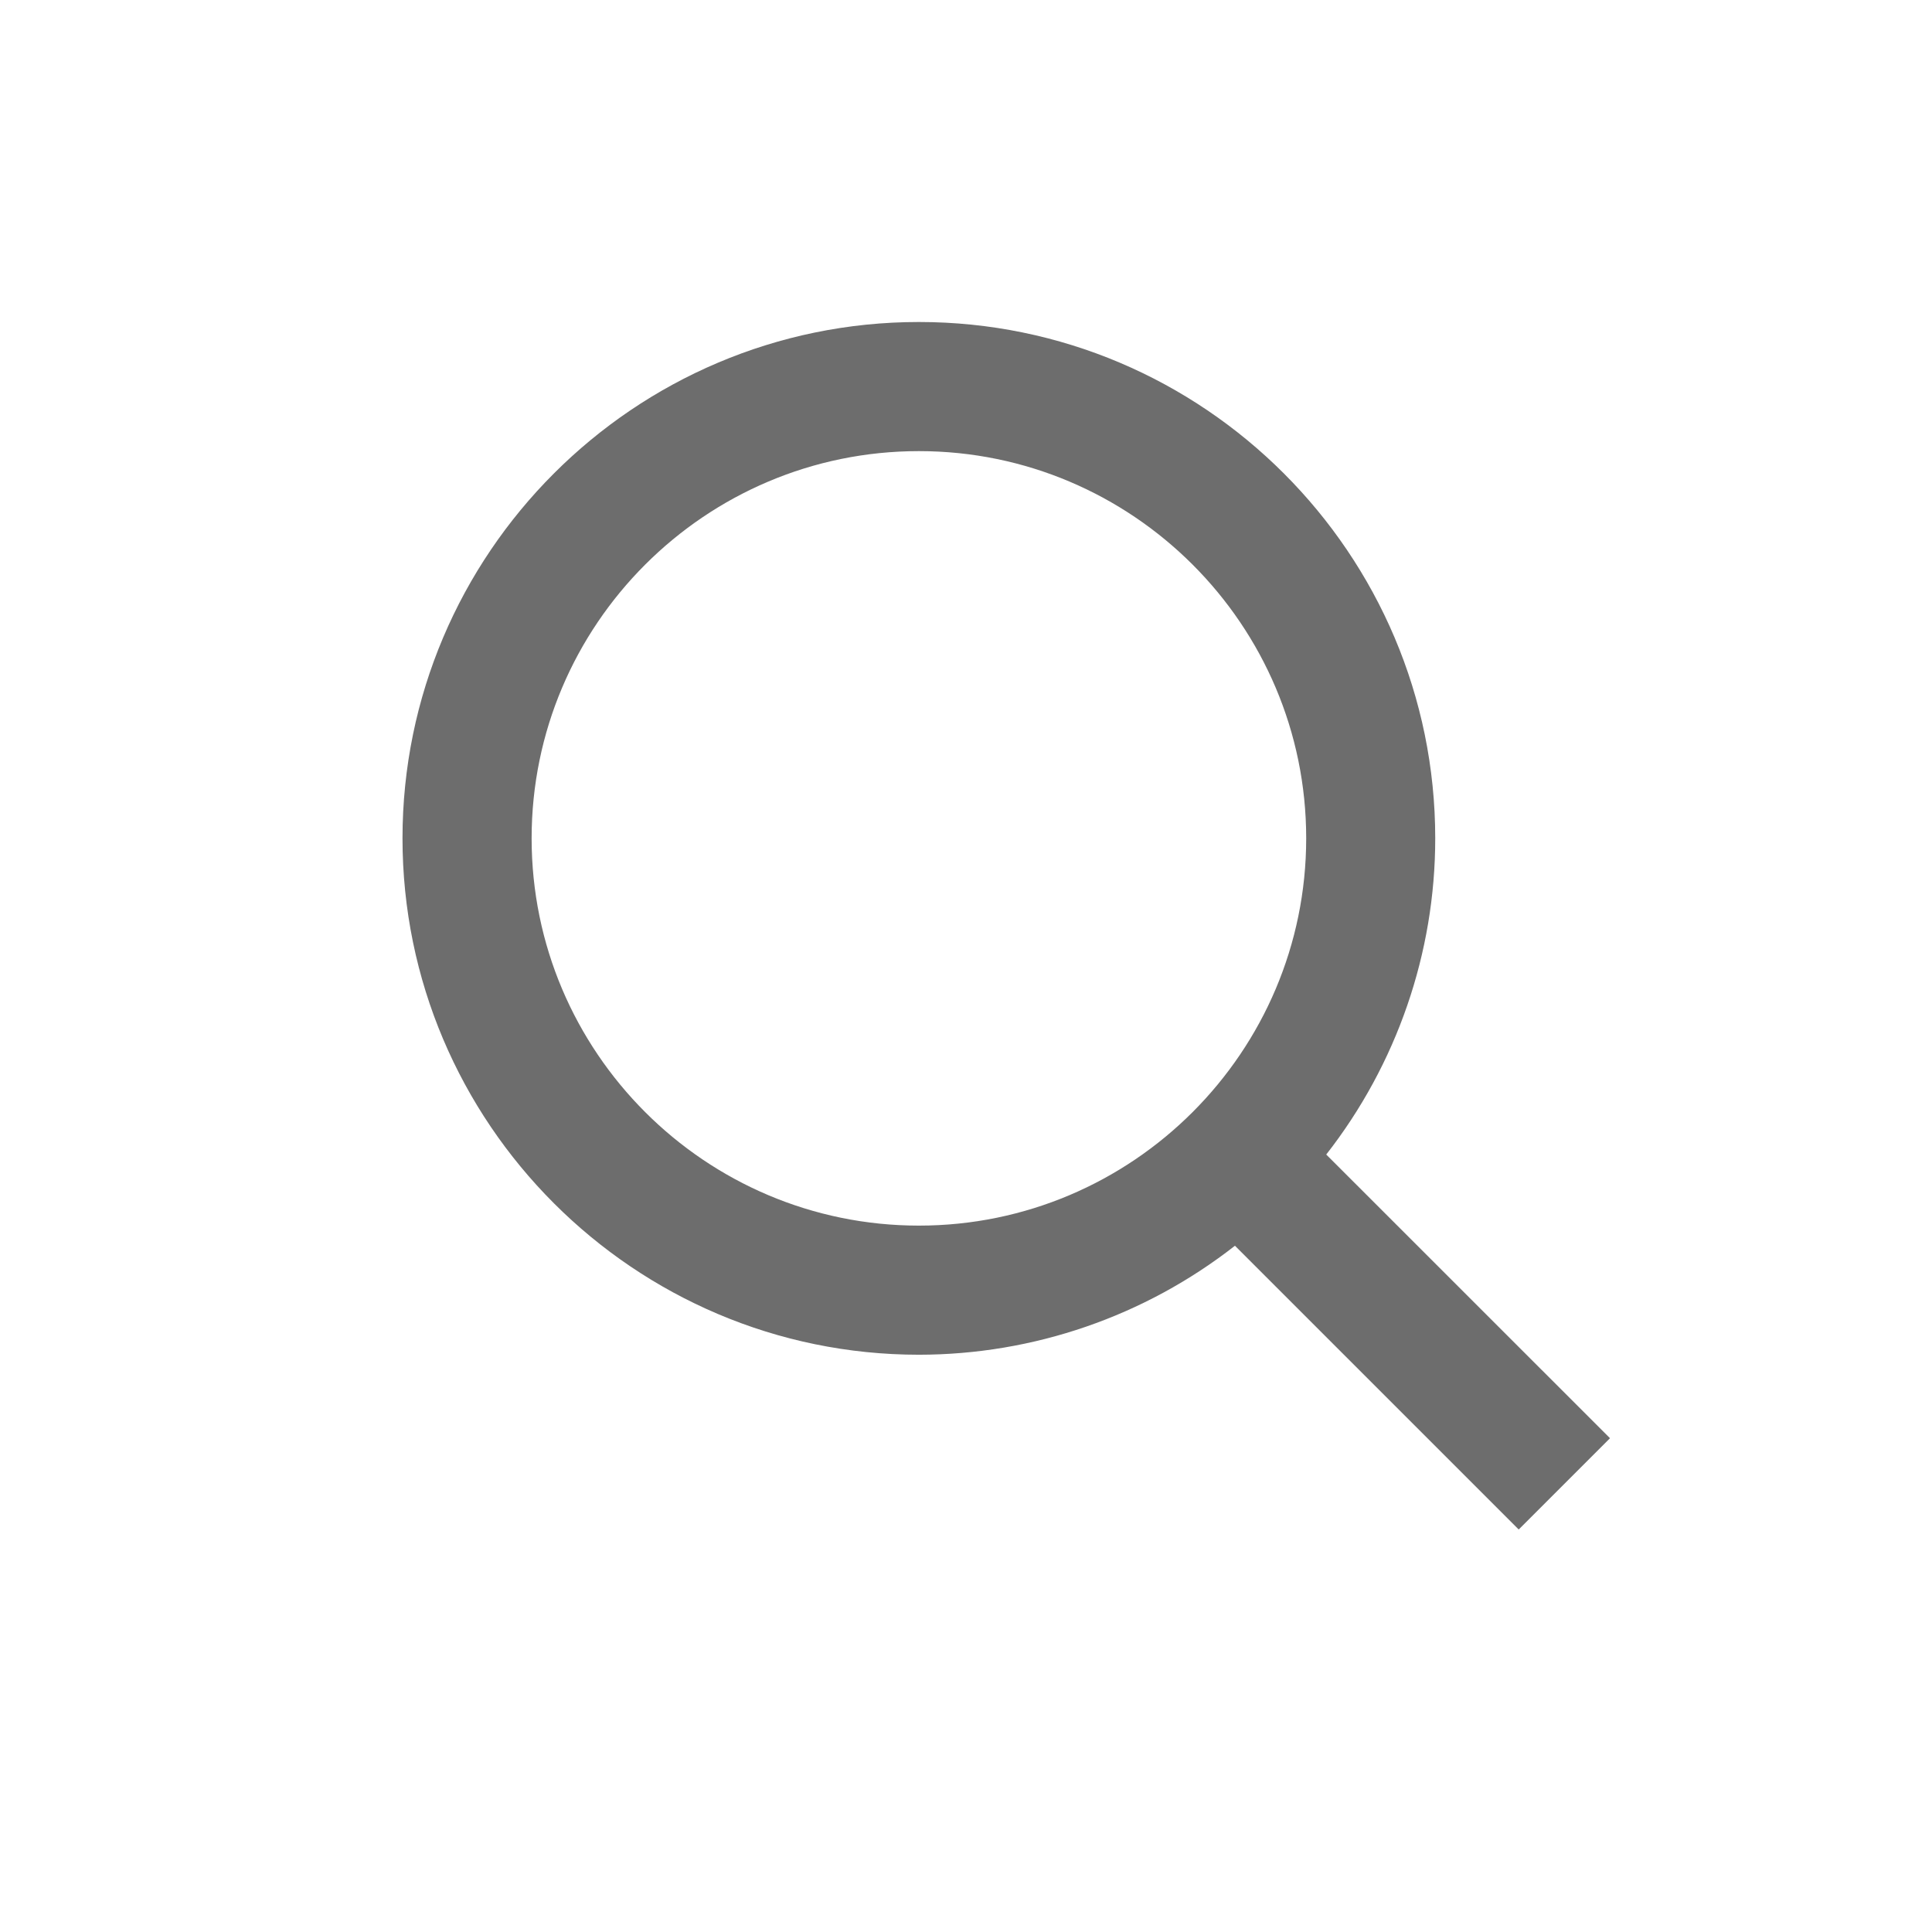 <svg width="24" height="24" viewBox="0 0 24 24" fill="none" xmlns="http://www.w3.org/2000/svg">
<path d="M11.415 16.829C12.838 16.828 14.22 16.352 15.341 15.475L18.866 19L20 17.866L16.475 14.342C17.352 13.22 17.829 11.838 17.829 10.414C17.829 6.878 14.952 4 11.415 4C7.878 4 5 6.878 5 10.414C5 13.951 7.878 16.829 11.415 16.829ZM11.415 5.604C14.068 5.604 16.226 7.761 16.226 10.414C16.226 13.068 14.068 15.225 11.415 15.225C8.761 15.225 6.604 13.068 6.604 10.414C6.604 7.761 8.761 5.604 11.415 5.604Z" fill="#6D6D6D"/>
</svg>
